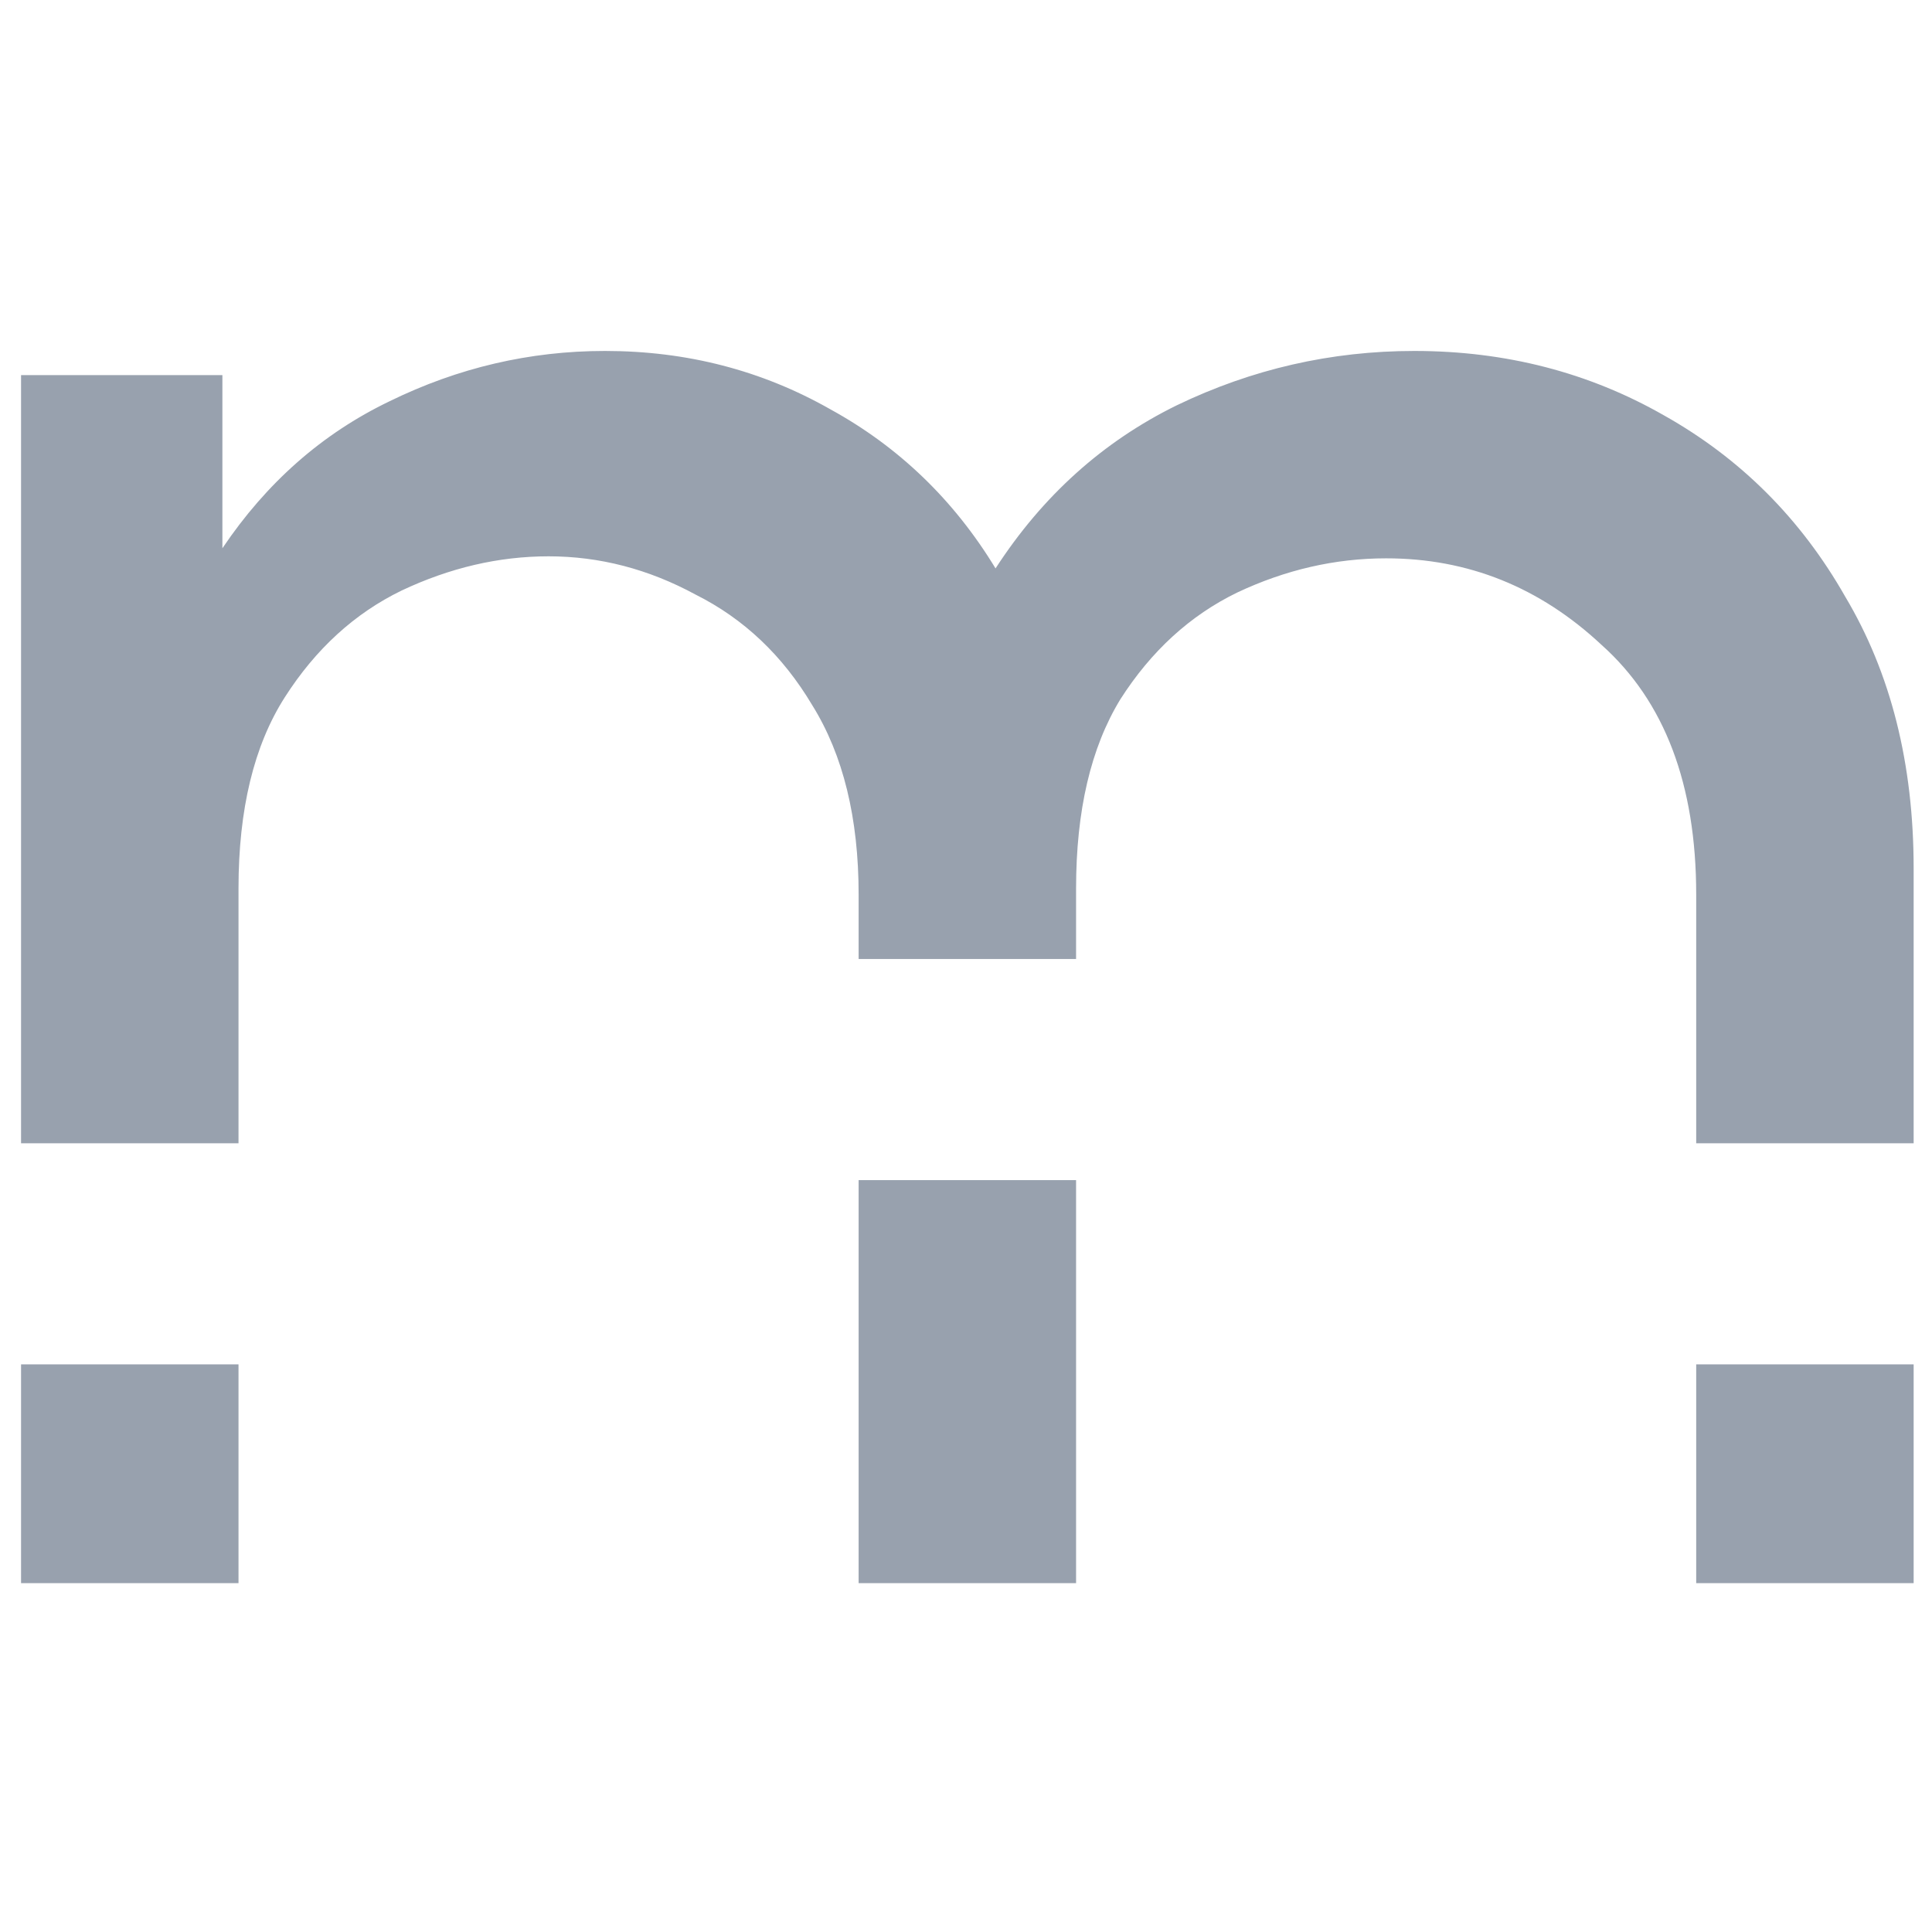 <svg width="1101" height="1101" viewBox="0 0 1101 1101" fill="none" xmlns="http://www.w3.org/2000/svg">
<path d="M12 651.519H135.918V506.352C135.918 461.221 144.714 424.887 162.307 397.35C179.901 369.813 202.083 349.543 228.856 336.539C256.393 323.535 284.313 317.033 312.615 317.033C341.682 317.033 369.602 324.3 396.374 338.834C423.911 352.602 446.094 373.638 462.922 401.94C480.516 430.242 489.312 466.193 489.312 509.794V546.519H613.23V506.352C613.23 461.986 621.644 426.035 638.472 398.498C656.066 370.96 678.248 350.69 705.021 337.686C732.558 324.683 760.86 318.181 789.927 318.181C836.588 318.181 877.511 334.627 912.697 367.518C948.649 399.645 966.625 447.07 966.625 509.794V651.519H1090.54V494.878C1090.54 435.214 1077.54 383.582 1051.53 339.981C1026.29 295.615 991.867 261.194 948.266 236.716C905.431 212.239 858.005 200 805.991 200C758.565 200 713.435 210.326 670.599 230.979C628.528 251.632 594.107 282.612 567.334 323.918C543.622 284.907 512.26 254.692 473.249 233.274C434.238 211.091 391.402 200 344.742 200C301.906 200 260.983 209.562 221.971 228.685C183.725 247.043 151.981 274.963 126.739 312.444V213.769H12V651.519Z" fill="#98A1AE"/>
<path d="M12 902.2V777.519H135.918V902.2H12Z" fill="#98A1AE"/>
<path d="M489.312 672.519V902.2H613.23V672.519H489.312Z" fill="#98A1AE"/>
<path d="M1090.54 777.519H966.625V902.2H1090.54V777.519Z" fill="#98A1AE"/>
</svg>
